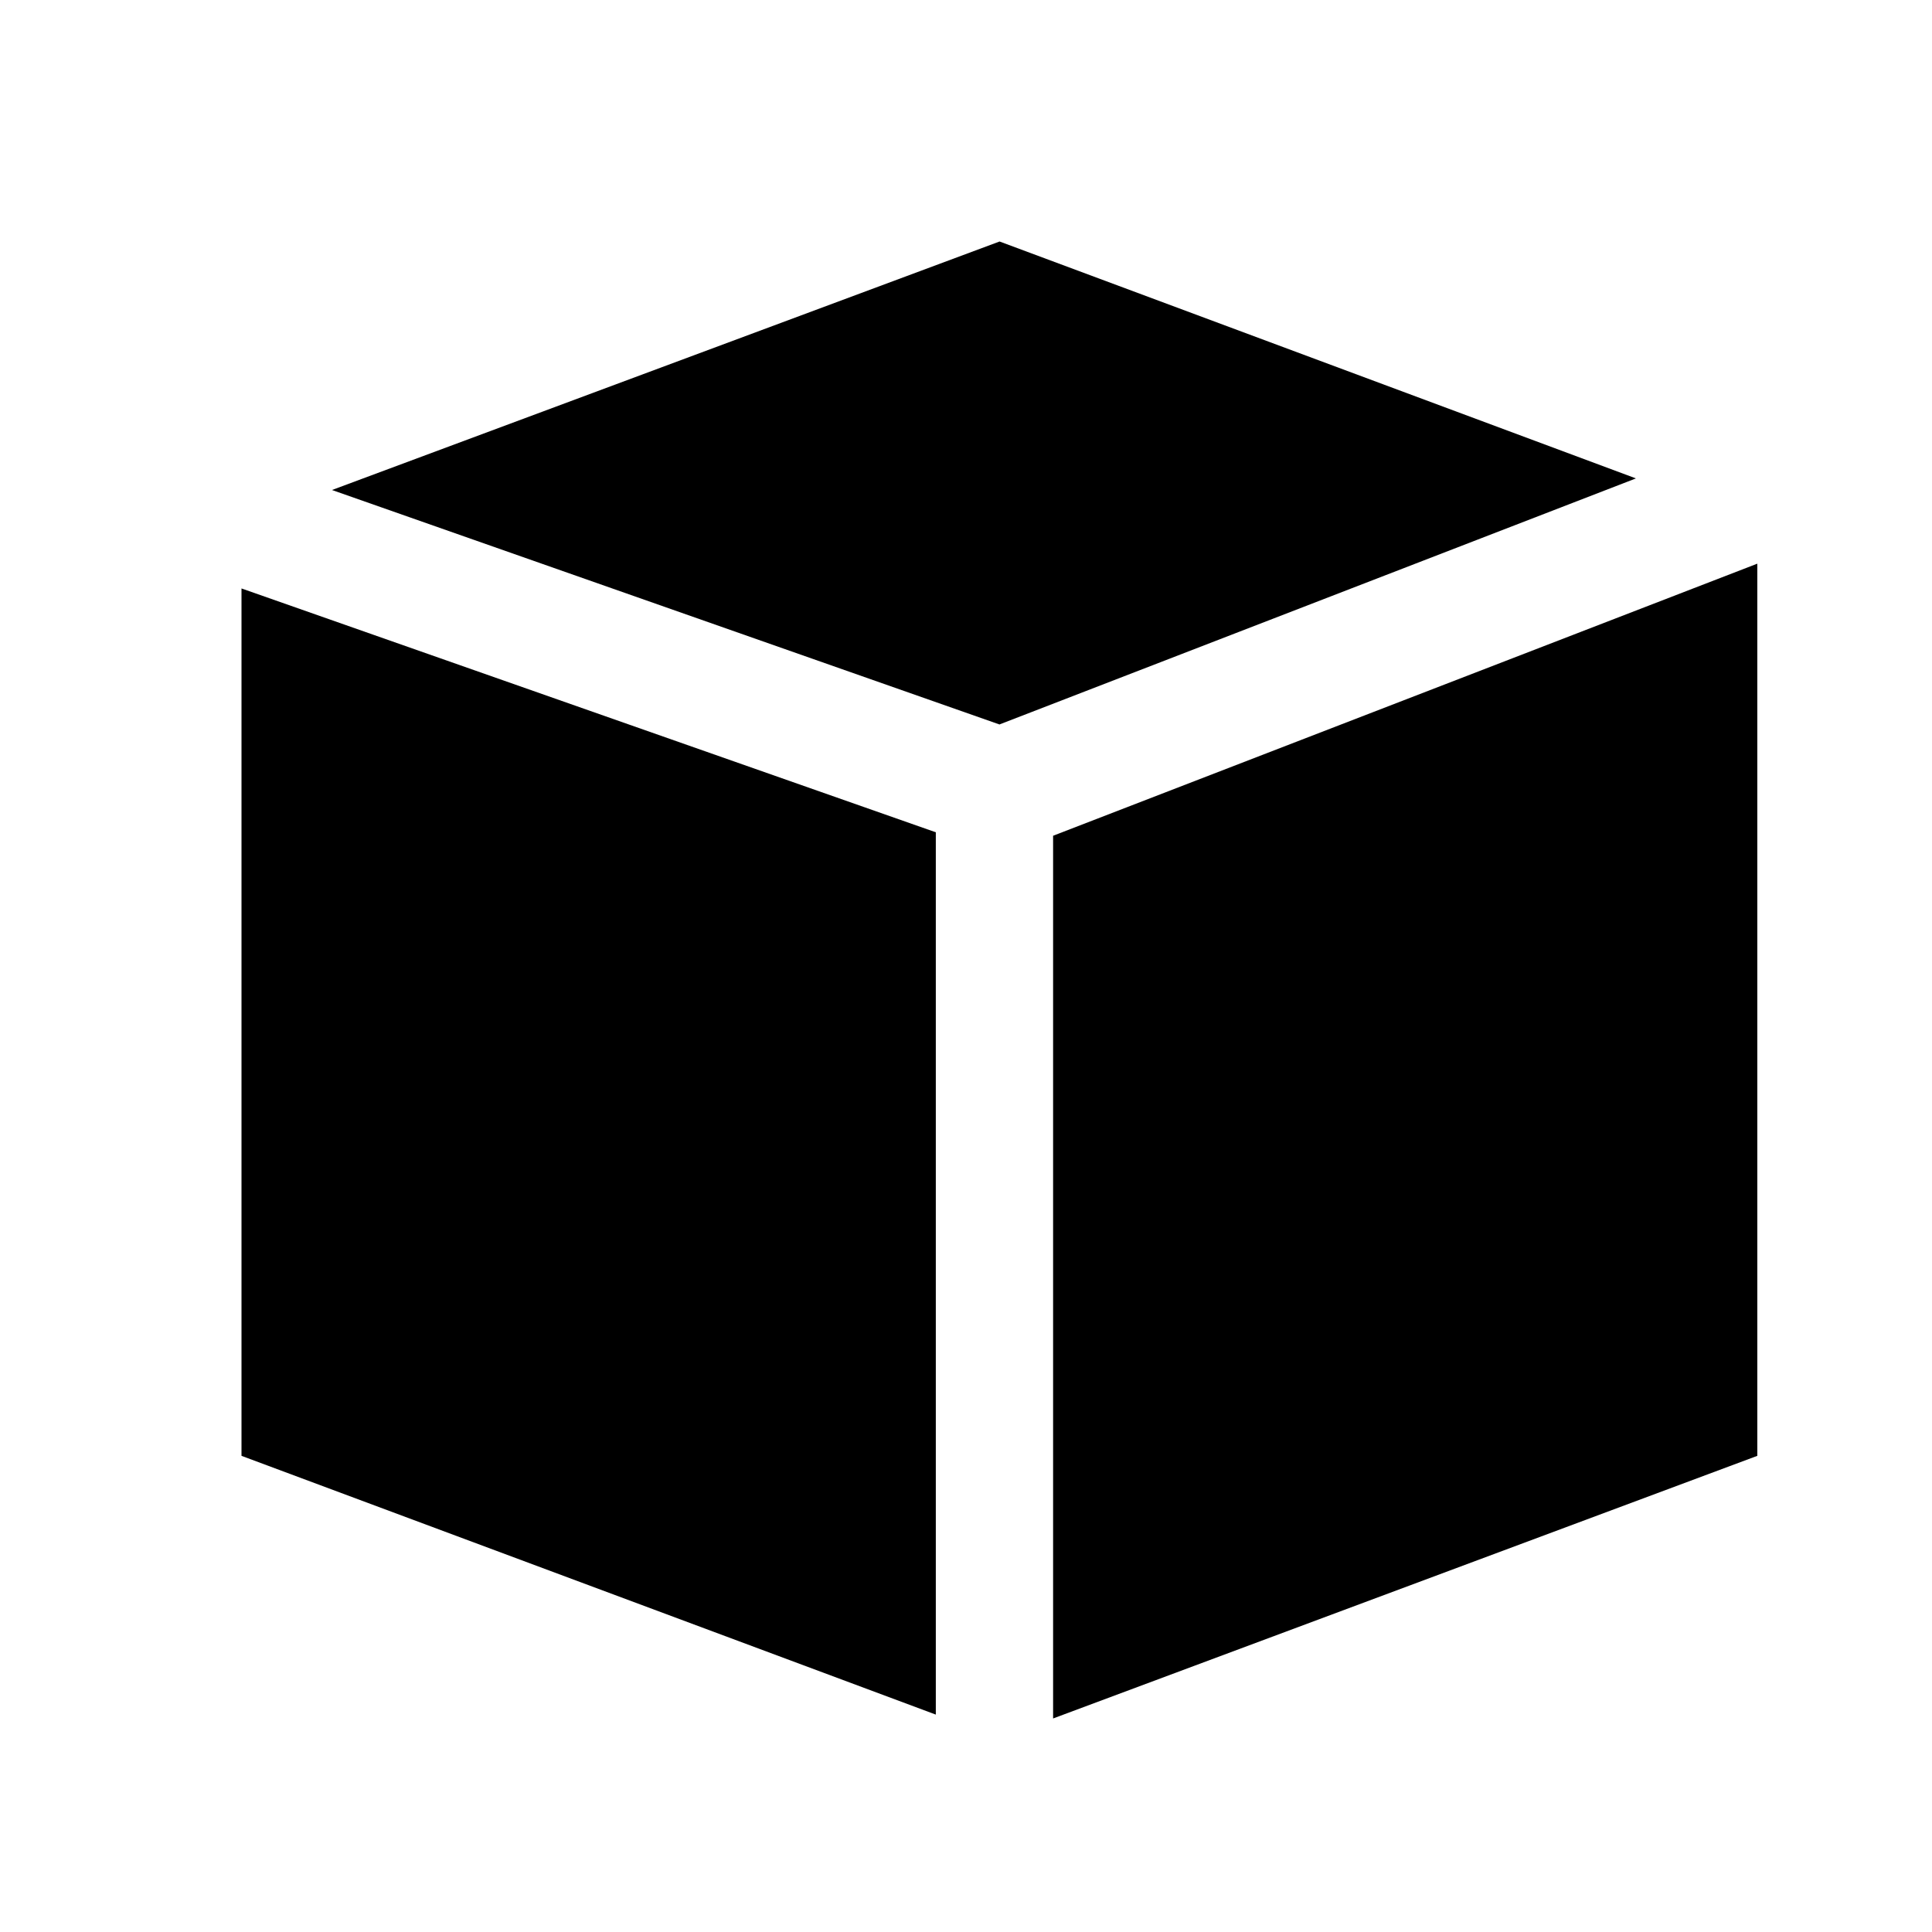 <svg id="product_24dp" xmlns="http://www.w3.org/2000/svg" width="24" height="24" viewBox="0 0 24 24">
  <path id="Differenzmenge_1" data-name="Differenzmenge 1" d="M-1978.335,18.347h0V7.382l8.748-3.38V15.085l-8.747,3.262Zm-1.458-.048h0l-8.624-3.214V4.31l8.625,3.029V18.3ZM-1979,6h0l-8.293-2.913L-1979,0l7.905,2.943-7.9,3.054Z" transform="translate(1991.417 3)"/>
  <rect id="Rechteck_12" data-name="Rechteck 12" width="24" height="24" fill="none"/>
</svg>
